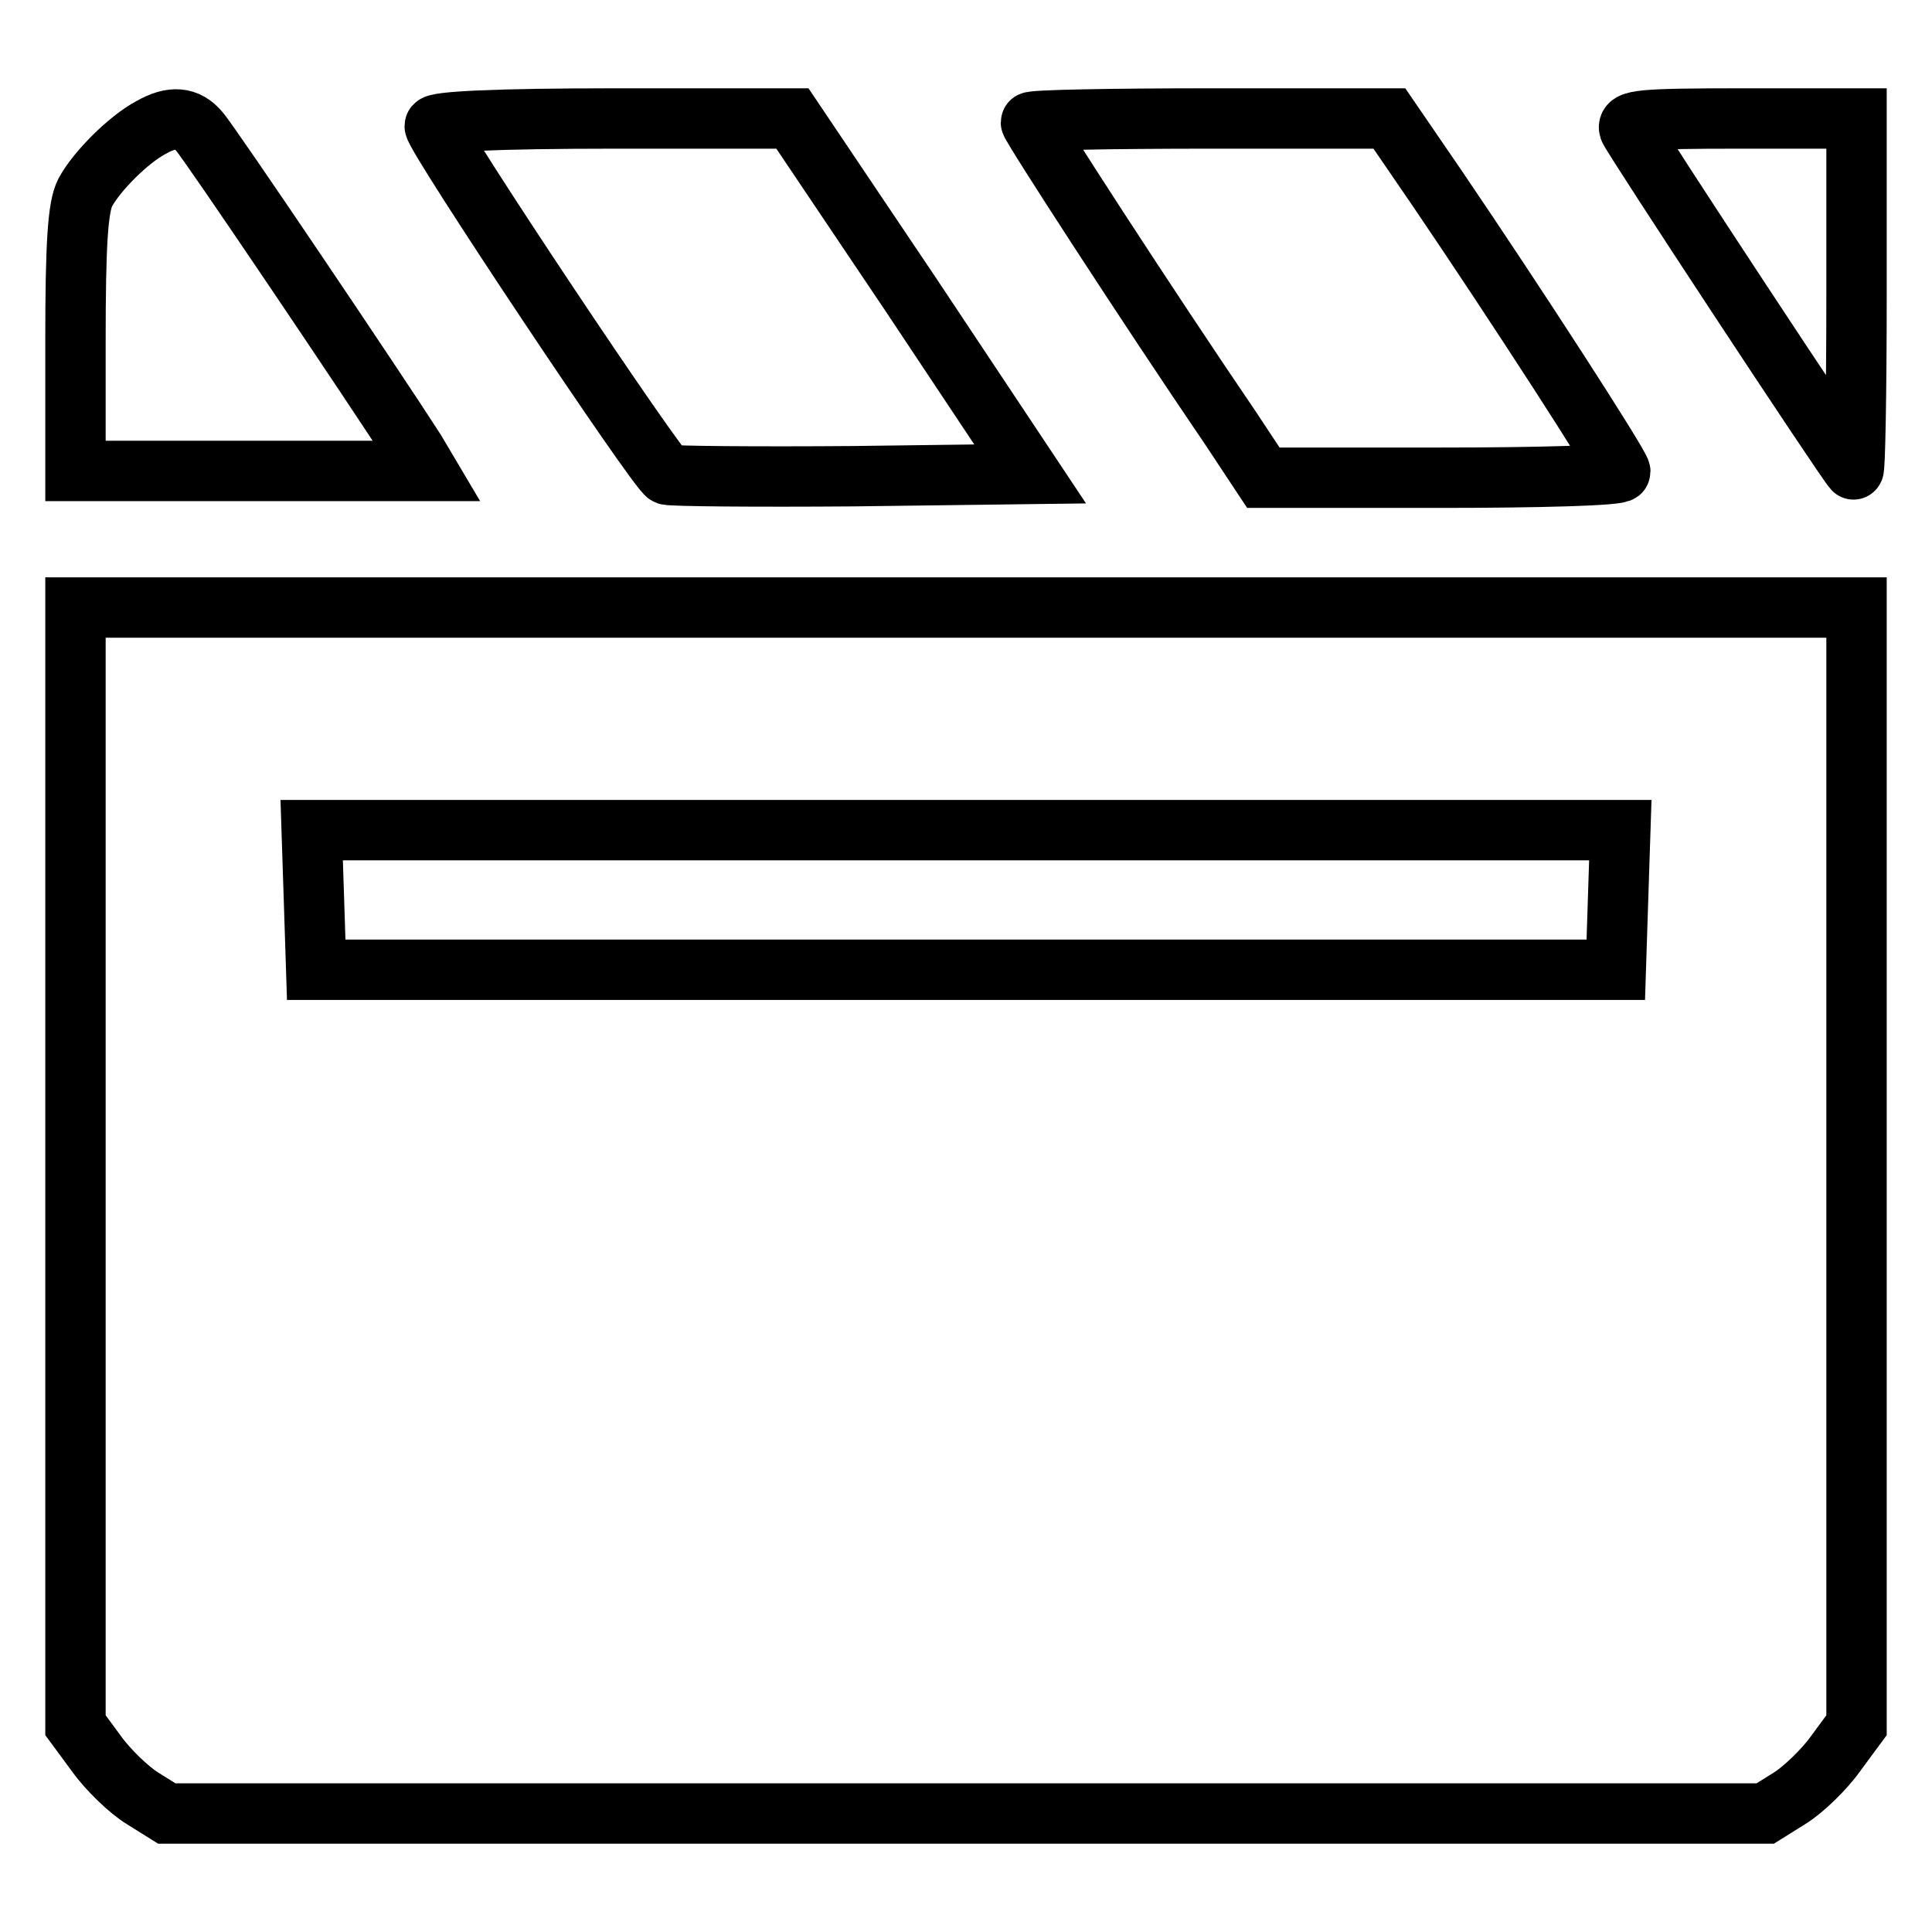 <?xml version="1.0" encoding="utf-8"?>
<!-- Svg Vector Icons : http://www.onlinewebfonts.com/icon -->
<!DOCTYPE svg PUBLIC "-//W3C//DTD SVG 1.1//EN" "http://www.w3.org/Graphics/SVG/1.1/DTD/svg11.dtd">
<svg version="1.1" xmlns="http://www.w3.org/2000/svg" xmlns:xlink="http://www.w3.org/1999/xlink" x="0px" y="0px" viewBox="0 0 256 256" enable-background="new 0 0 256 256" xml:space="preserve">
<g> <g> <path stroke-width="8" fill-opacity="0" stroke="#000000"  d="M20,16.9c-3,1.6-7.2,5.8-8.7,8.6c-1,1.9-1.3,6.9-1.3,19.8v17.1h23.3h23.3L55,59.7  c-5.4-8.4-27.3-40.9-28.6-42.3C24.8,15.5,22.8,15.3,20,16.9z"/> <path stroke-width="8" fill-opacity="0" stroke="#000000"  d="M57.6,16.7c0,1.4,29.6,45.8,30.8,46.2c0.6,0.2,11.7,0.3,24.6,0.2l23.5-0.3l-15.7-23.6l-15.8-23.5H81.4  C65.9,15.7,57.6,16.1,57.6,16.7z"/> <path stroke-width="8" fill-opacity="0" stroke="#000000"  d="M136.6,16.2c0,0.5,15.2,24,26.5,40.6l4.3,6.5h23.6c13,0,23.7-0.3,23.7-0.8c0-0.8-13.9-22.3-24.3-37.6  l-6.3-9.2h-23.7C147.2,15.7,136.6,15.9,136.6,16.2z"/> <path stroke-width="8" fill-opacity="0" stroke="#000000"  d="M215.9,17.1c0.4,1.1,28.5,43.8,29.7,45.1c0.2,0.2,0.4-10.2,0.4-23V15.7h-15.3  C217.4,15.7,215.5,15.9,215.9,17.1z"/> <path stroke-width="8" fill-opacity="0" stroke="#000000"  d="M10,154.5v74.1l2.8,3.8c1.5,2.1,4.3,4.8,6.1,5.9l3.2,2H128h105.9l3.2-2c1.8-1.1,4.6-3.8,6.1-5.9l2.8-3.8  v-74.1v-74H128H10V154.5z M214.4,119.2l-0.3,9.3H128H41.9l-0.3-9.3l-0.3-9.2H128h86.7L214.4,119.2z"/> </g></g>
</svg>